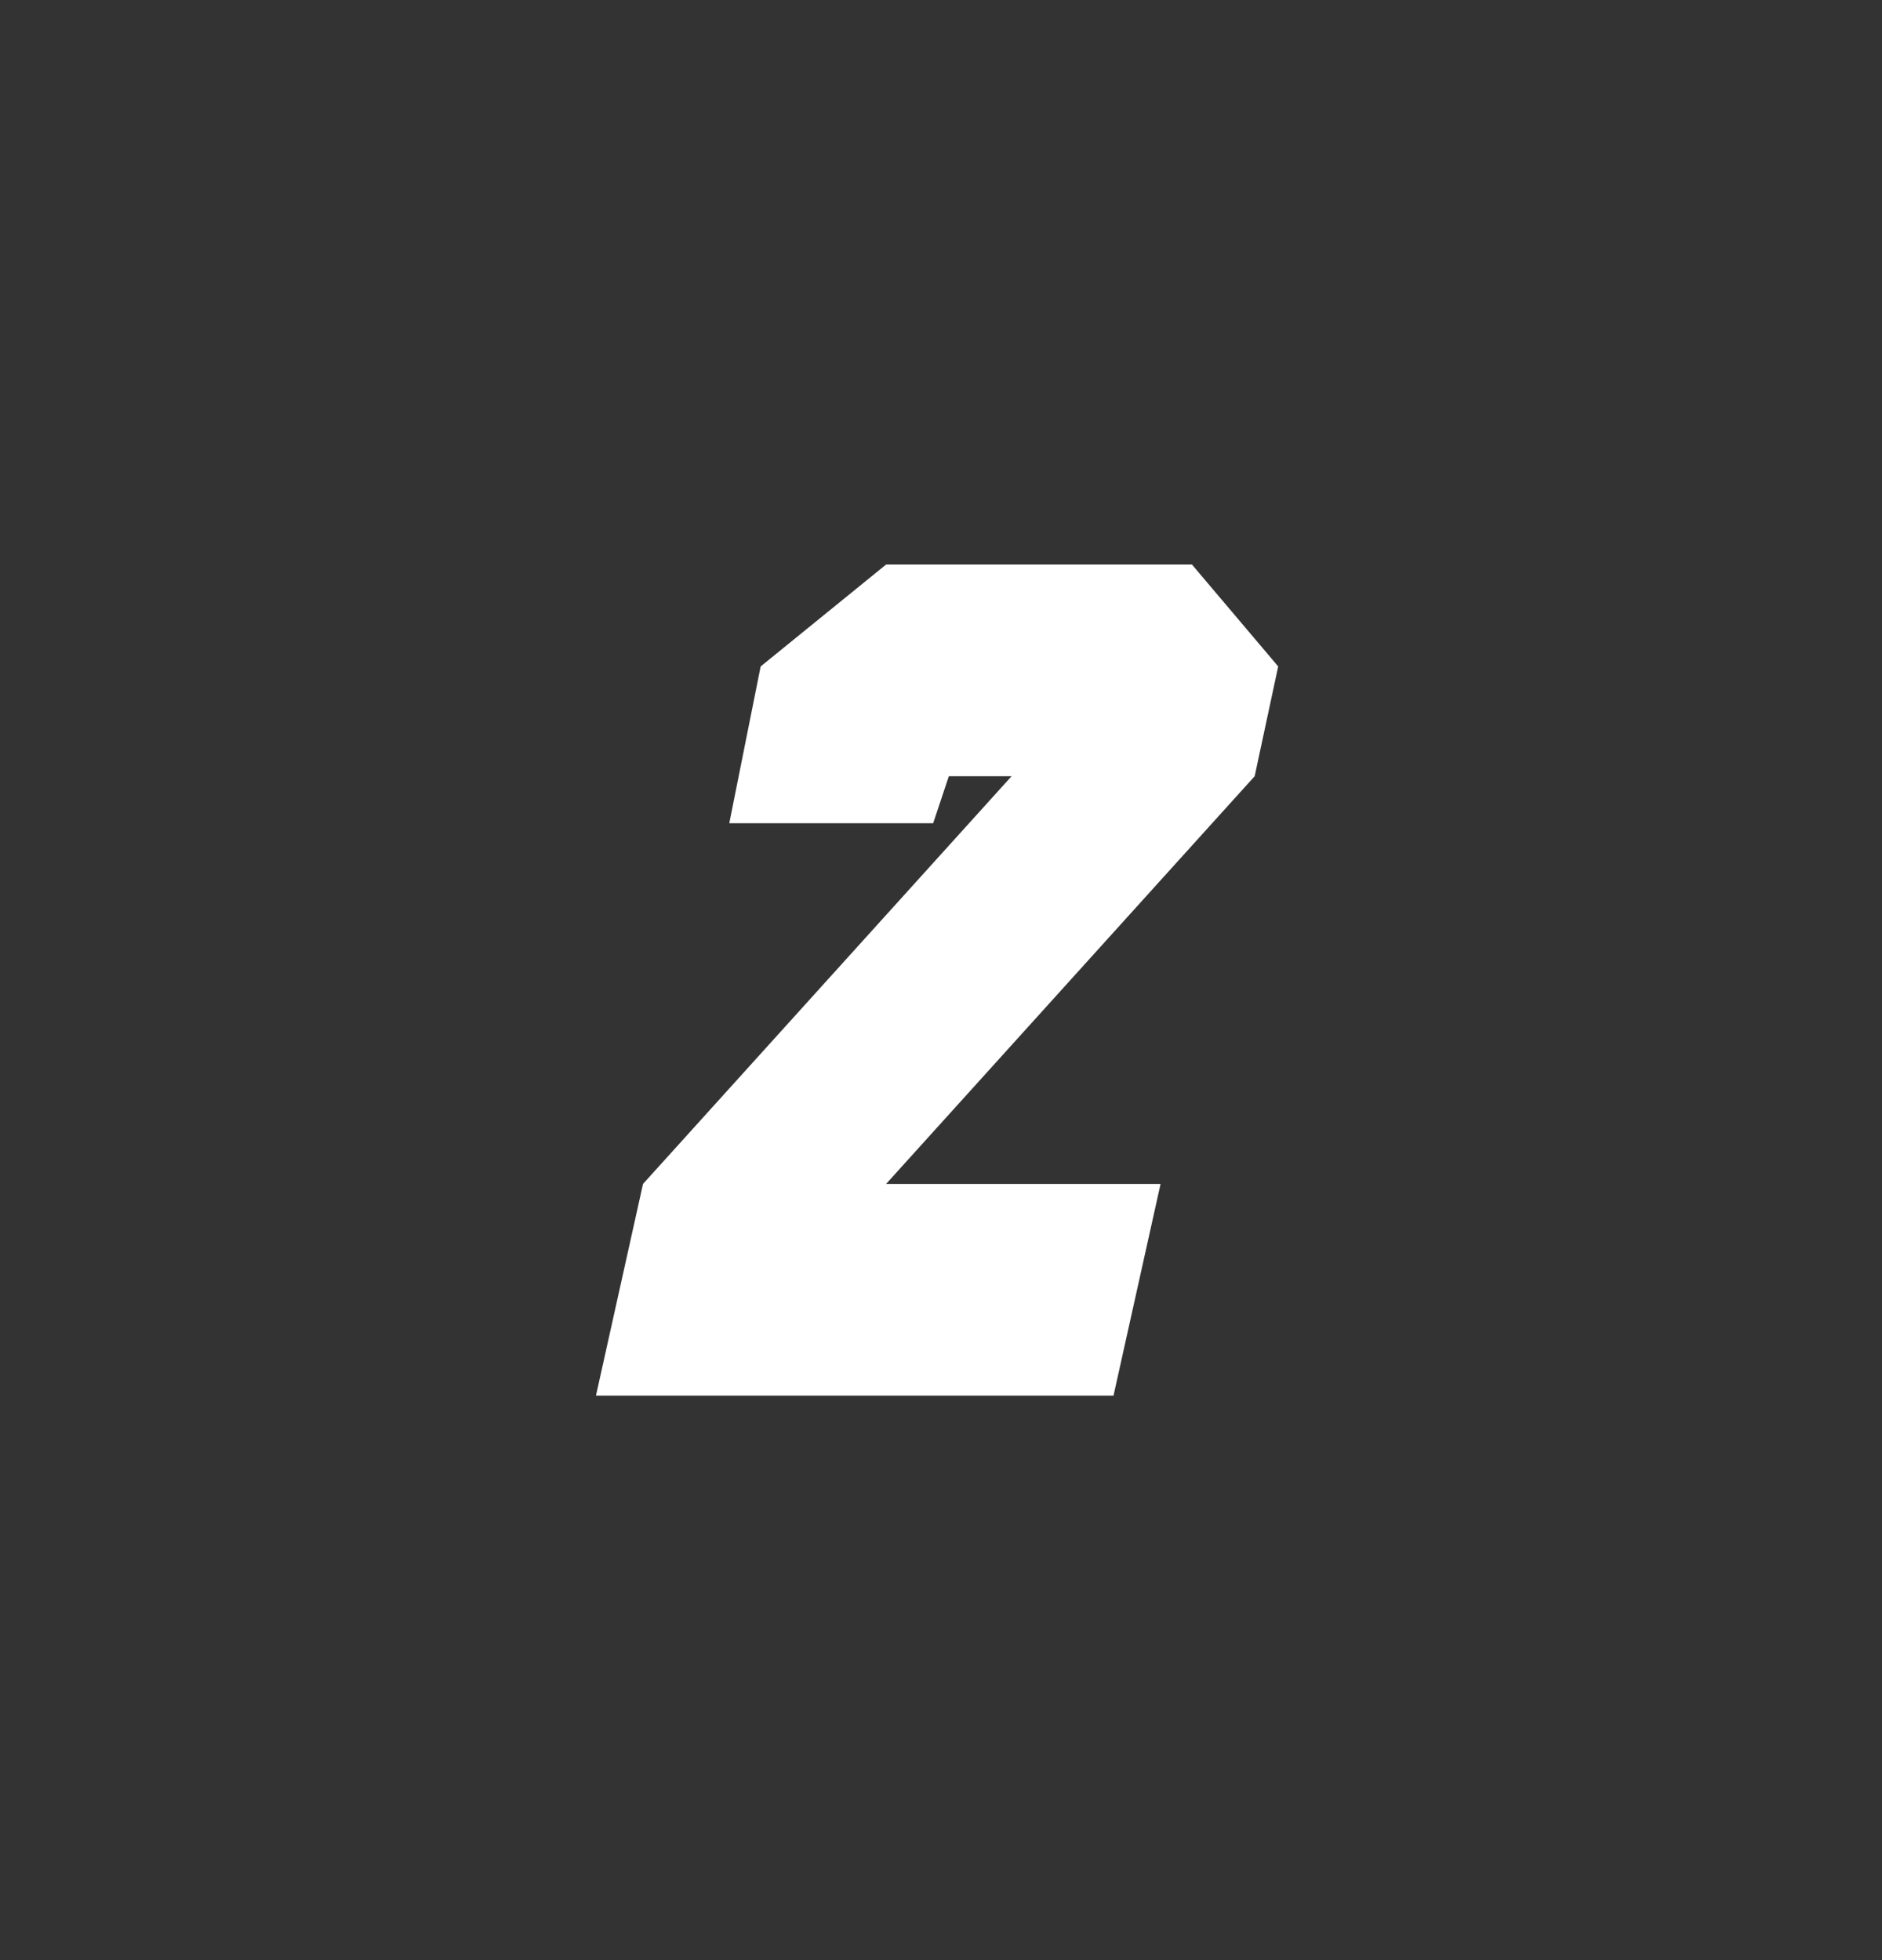 <?xml version="1.0" encoding="UTF-8"?>
<svg id="Layer_1" data-name="Layer 1" xmlns="http://www.w3.org/2000/svg" version="1.1" viewBox="0 0 24 25">
  <rect x="0" y="0" width="24" height="25" fill="#333333" stroke="none"/>
  <defs>
    <style>
      .cls-1 {
        fill: #fff;
        stroke-width: 0px;
      }
    </style>
  </defs>
  <path class="cls-1" d="M12.9,9.9h-.8l-.2.6h-2.6l.4-2,1.6-1.3h3.9l1.1,1.3-.3,1.4-4.7,5.2h3.5l-.6,2.7h-6.6l.6-2.7,4.7-5.2Z"/>
</svg>